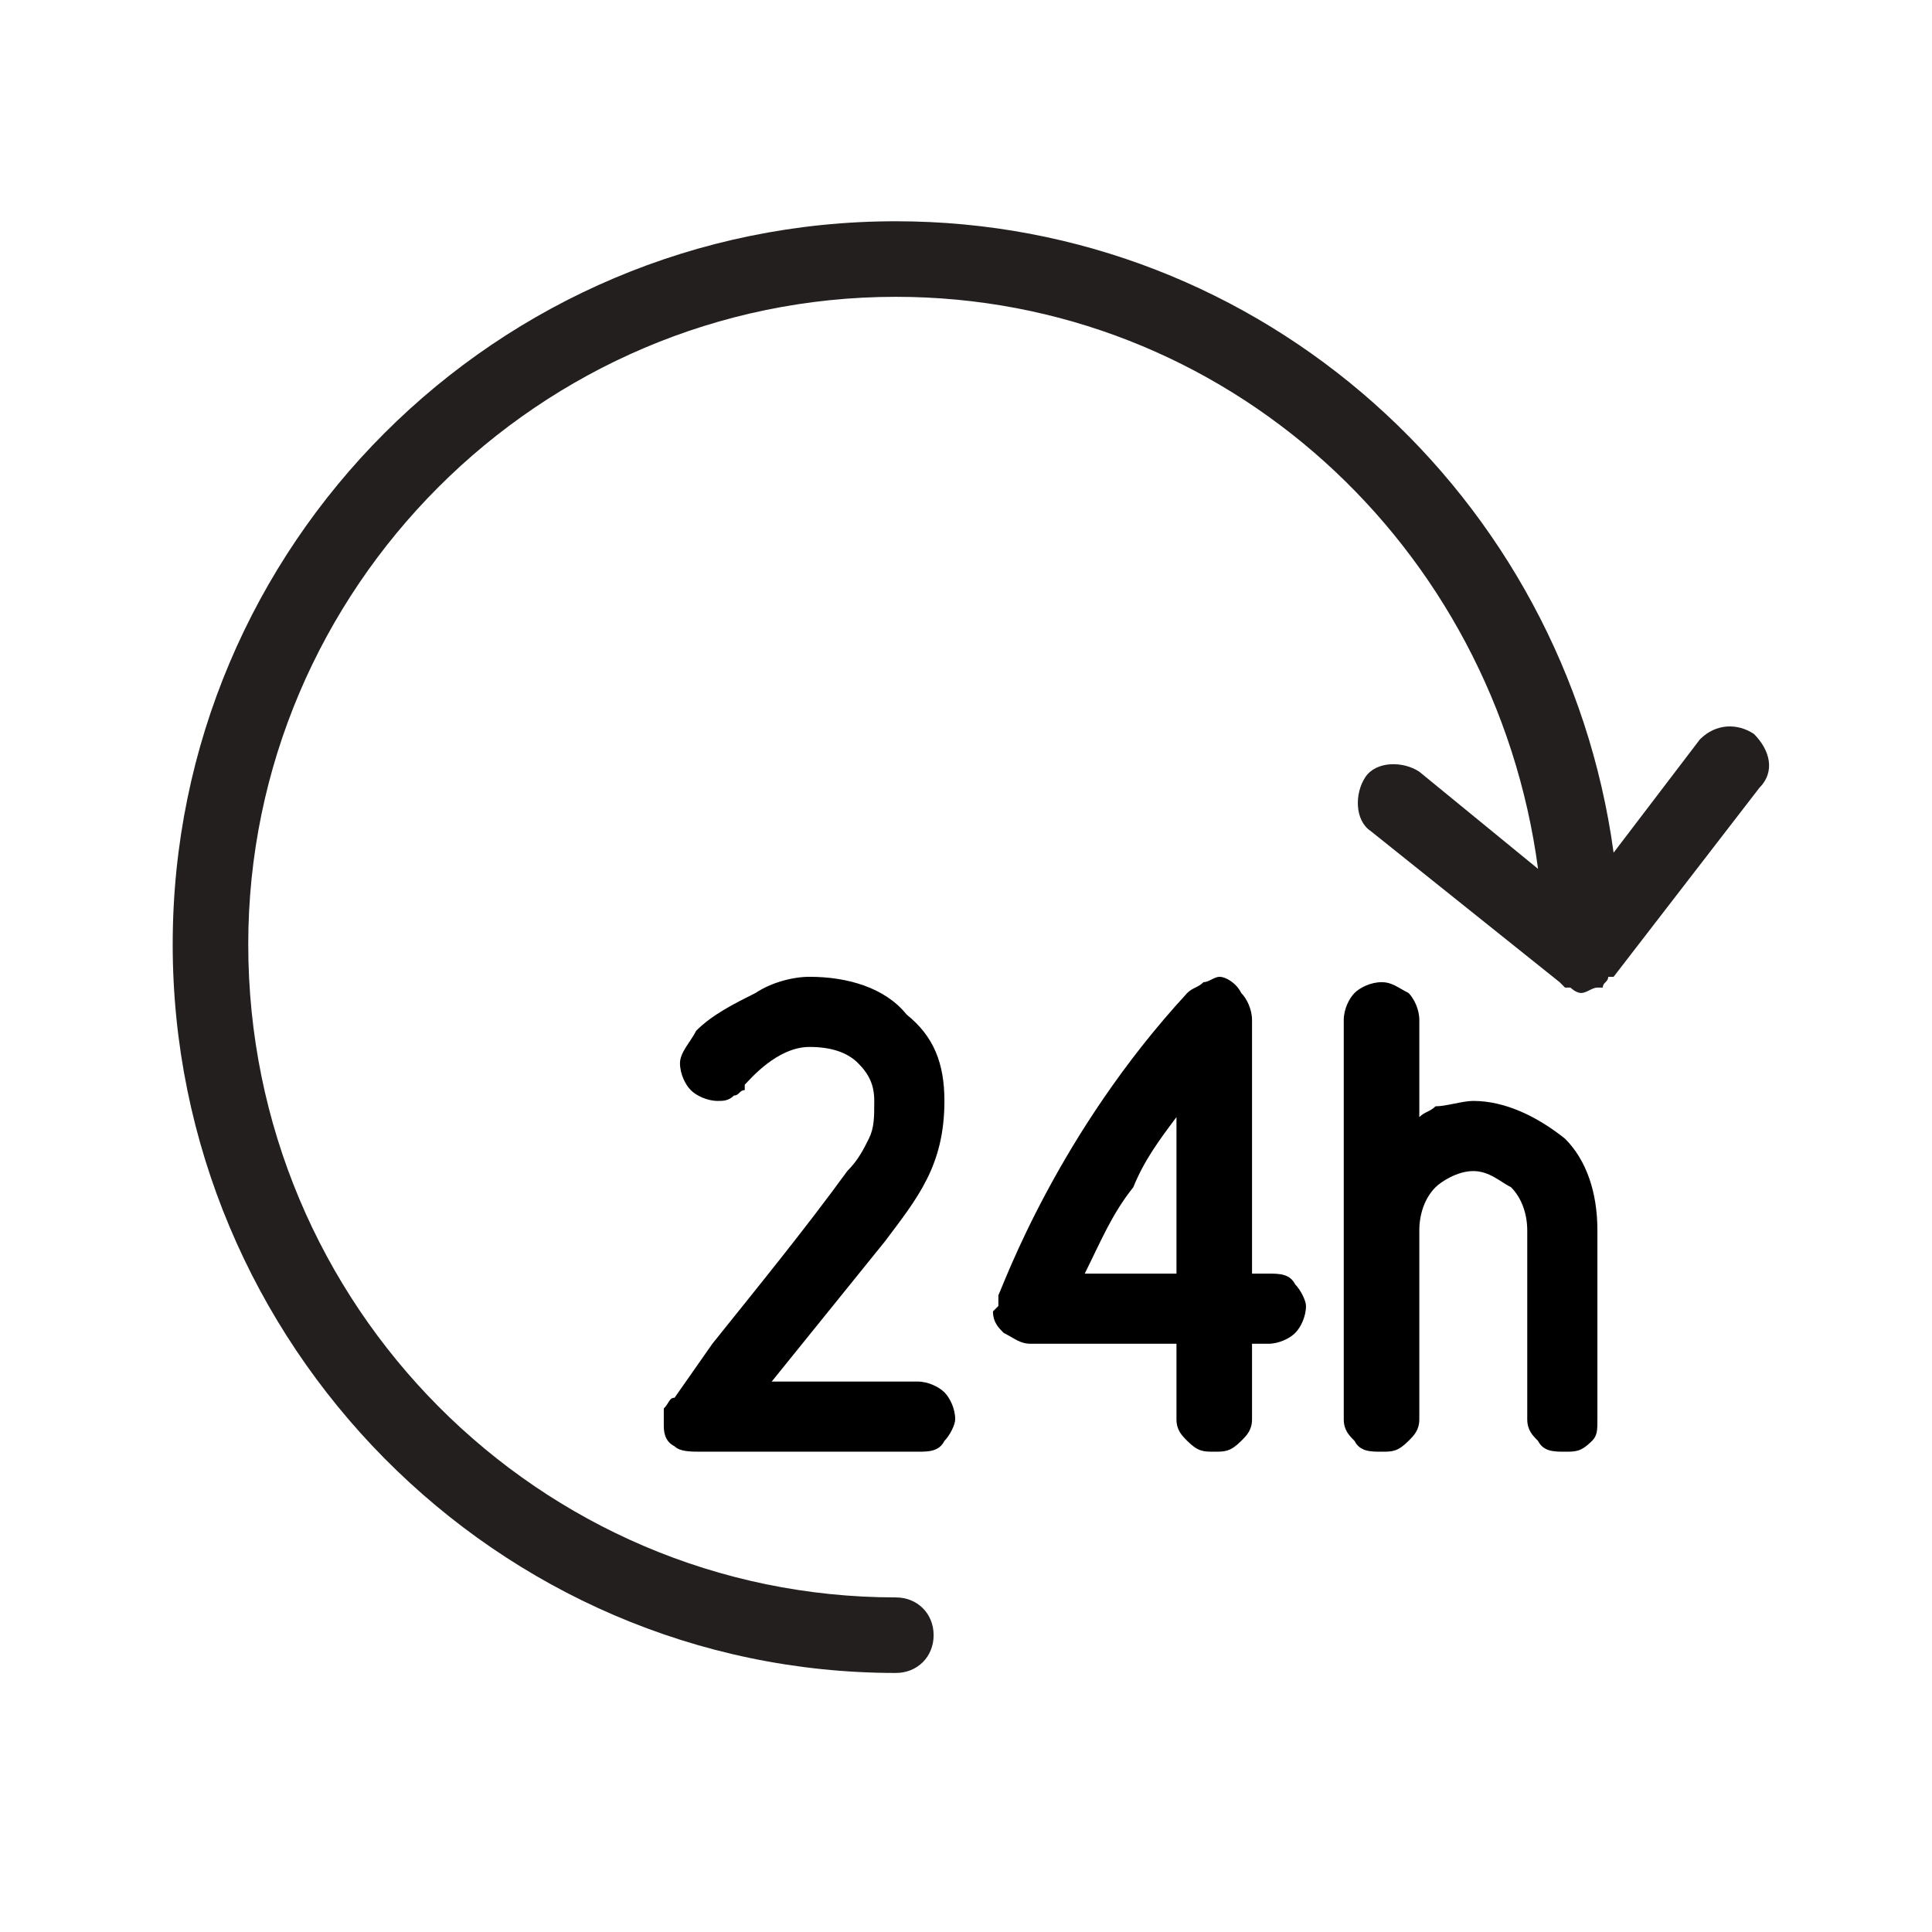 <?xml version="1.0" encoding="UTF-8"?>
<!DOCTYPE svg PUBLIC "-//W3C//DTD SVG 1.1//EN" "http://www.w3.org/Graphics/SVG/1.1/DTD/svg11.dtd">
<!-- Creator: CorelDRAW -->
<svg xmlns="http://www.w3.org/2000/svg" xml:space="preserve" width="65px" height="65px" version="1.1" style="shape-rendering:geometricPrecision; text-rendering:geometricPrecision; image-rendering:optimizeQuality; fill-rule:evenodd; clip-rule:evenodd"
viewBox="0 0 3.58 3.58"
 xmlns:xlink="http://www.w3.org/1999/xlink"
 xmlns:xodm="http://www.corel.com/coreldraw/odm/2003">
 <defs>
  <style type="text/css">
   <![CDATA[
    .fil2 {fill:none}
    .fil1 {fill:black;fill-rule:nonzero}
    .fil0 {fill:#231F1F;fill-rule:nonzero}
   ]]>
  </style>
 </defs>
 <g id="Capa_x0020_1">
  <path class="fil0" d="M3.25 1.36c-0.03,-0.02 -0.07,-0.02 -0.1,0.01l-0.16 0.21c-0.09,-0.66 -0.65,-1.17 -1.33,-1.17 -0.74,0 -1.34,0.6 -1.34,1.34 0,0.74 0.6,1.35 1.34,1.35 0.04,0 0.07,-0.03 0.07,-0.07 0,-0.04 -0.03,-0.07 -0.07,-0.07 -0.66,0 -1.2,-0.54 -1.2,-1.21 0,-0.66 0.54,-1.2 1.2,-1.2 0.61,0 1.11,0.46 1.19,1.06l-0.22 -0.18c-0.03,-0.02 -0.08,-0.02 -0.1,0.01 -0.02,0.03 -0.02,0.08 0.01,0.1l0.35 0.28c0,0 0,0 0.01,0.01 0,0 0,0 0.01,0 0,0 0.01,0.01 0.02,0.01l0 0c0.01,0 0.02,-0.01 0.03,-0.01 0,0 0,0 0.01,0 0,-0.01 0.01,-0.01 0.01,-0.02 0,0 0.01,0 0.01,0l0.27 -0.35c0.03,-0.03 0.02,-0.07 -0.01,-0.1z"/>
  <path class="fil1" d="M1.75 2.58c0.01,0.01 0.02,0.03 0.02,0.05 0,0.01 -0.01,0.03 -0.02,0.04 -0.01,0.02 -0.03,0.02 -0.05,0.02l-0.4 0c-0.02,0 -0.04,0 -0.05,-0.01 -0.02,-0.01 -0.02,-0.03 -0.02,-0.04 0,-0.01 0,-0.02 0,-0.03 0.01,-0.01 0.01,-0.02 0.02,-0.02l0.07 -0.1c0.08,-0.1 0.17,-0.21 0.25,-0.32 0.02,-0.02 0.03,-0.04 0.04,-0.06 0.01,-0.02 0.01,-0.04 0.01,-0.07 0,-0.03 -0.01,-0.05 -0.03,-0.07 -0.02,-0.02 -0.05,-0.03 -0.09,-0.03 -0.06,0 -0.11,0.06 -0.12,0.07l0 0.01c-0.01,0 -0.01,0.01 -0.02,0.01 -0.01,0.01 -0.02,0.01 -0.03,0.01 -0.02,0 -0.04,-0.01 -0.05,-0.02 -0.01,-0.01 -0.02,-0.03 -0.02,-0.05 0,-0.02 0.02,-0.04 0.03,-0.06 0.03,-0.03 0.07,-0.05 0.11,-0.07 0.03,-0.02 0.07,-0.03 0.1,-0.03 0.07,0 0.14,0.02 0.18,0.07 0.05,0.04 0.07,0.09 0.07,0.16 0,0.12 -0.05,0.18 -0.11,0.26l-0.21 0.26 0.27 0c0.02,0 0.04,0.01 0.05,0.02zm0.65 -0.2c0.01,0.01 0.02,0.03 0.02,0.04 0,0.02 -0.01,0.04 -0.02,0.05 -0.01,0.01 -0.03,0.02 -0.05,0.02l-0.03 0 0 0.14c0,0.02 -0.01,0.03 -0.02,0.04 -0.02,0.02 -0.03,0.02 -0.05,0.02 -0.02,0 -0.03,0 -0.05,-0.02 -0.01,-0.01 -0.02,-0.02 -0.02,-0.04l0 -0.14 -0.27 0c-0.02,0 -0.03,-0.01 -0.05,-0.02 -0.01,-0.01 -0.02,-0.02 -0.02,-0.04l0.01 -0.01 0 -0.02c0.01,-0.02 0.11,-0.3 0.35,-0.56 0.01,-0.01 0.02,-0.01 0.03,-0.02 0.01,0 0.02,-0.01 0.03,-0.01 0.01,0 0.03,0.01 0.04,0.03 0.01,0.01 0.02,0.03 0.02,0.05l0 0.47 0.03 0c0.02,0 0.04,0 0.05,0.02zm-0.39 -0.02l0.17 0 0 -0.29c-0.03,0.04 -0.06,0.08 -0.08,0.13 -0.04,0.05 -0.06,0.1 -0.09,0.16zm0.95 -0.08l0 0.35c0,0.02 0,0.03 -0.01,0.04 -0.02,0.02 -0.03,0.02 -0.05,0.02 -0.02,0 -0.04,0 -0.05,-0.02 -0.01,-0.01 -0.02,-0.02 -0.02,-0.04l0 -0.35c0,-0.03 -0.01,-0.06 -0.03,-0.08 -0.02,-0.01 -0.04,-0.03 -0.07,-0.03 -0.03,0 -0.06,0.02 -0.07,0.03 -0.02,0.02 -0.03,0.05 -0.03,0.08l0 0.35c0,0.02 -0.01,0.03 -0.02,0.04 -0.02,0.02 -0.03,0.02 -0.05,0.02 -0.02,0 -0.04,0 -0.05,-0.02 -0.01,-0.01 -0.02,-0.02 -0.02,-0.04l0 -0.74c0,-0.02 0.01,-0.04 0.02,-0.05 0.01,-0.01 0.03,-0.02 0.05,-0.02 0.02,0 0.03,0.01 0.05,0.02 0.01,0.01 0.02,0.03 0.02,0.05l0 0.18c0.01,-0.01 0.02,-0.01 0.03,-0.02 0.02,0 0.05,-0.01 0.07,-0.01 0.06,0 0.12,0.03 0.17,0.07 0.04,0.04 0.06,0.1 0.06,0.17z"/>
  <polygon class="fil2" points="0,0 3.58,0 3.58,3.58 0,3.58 "/>
 </g>
</svg>
